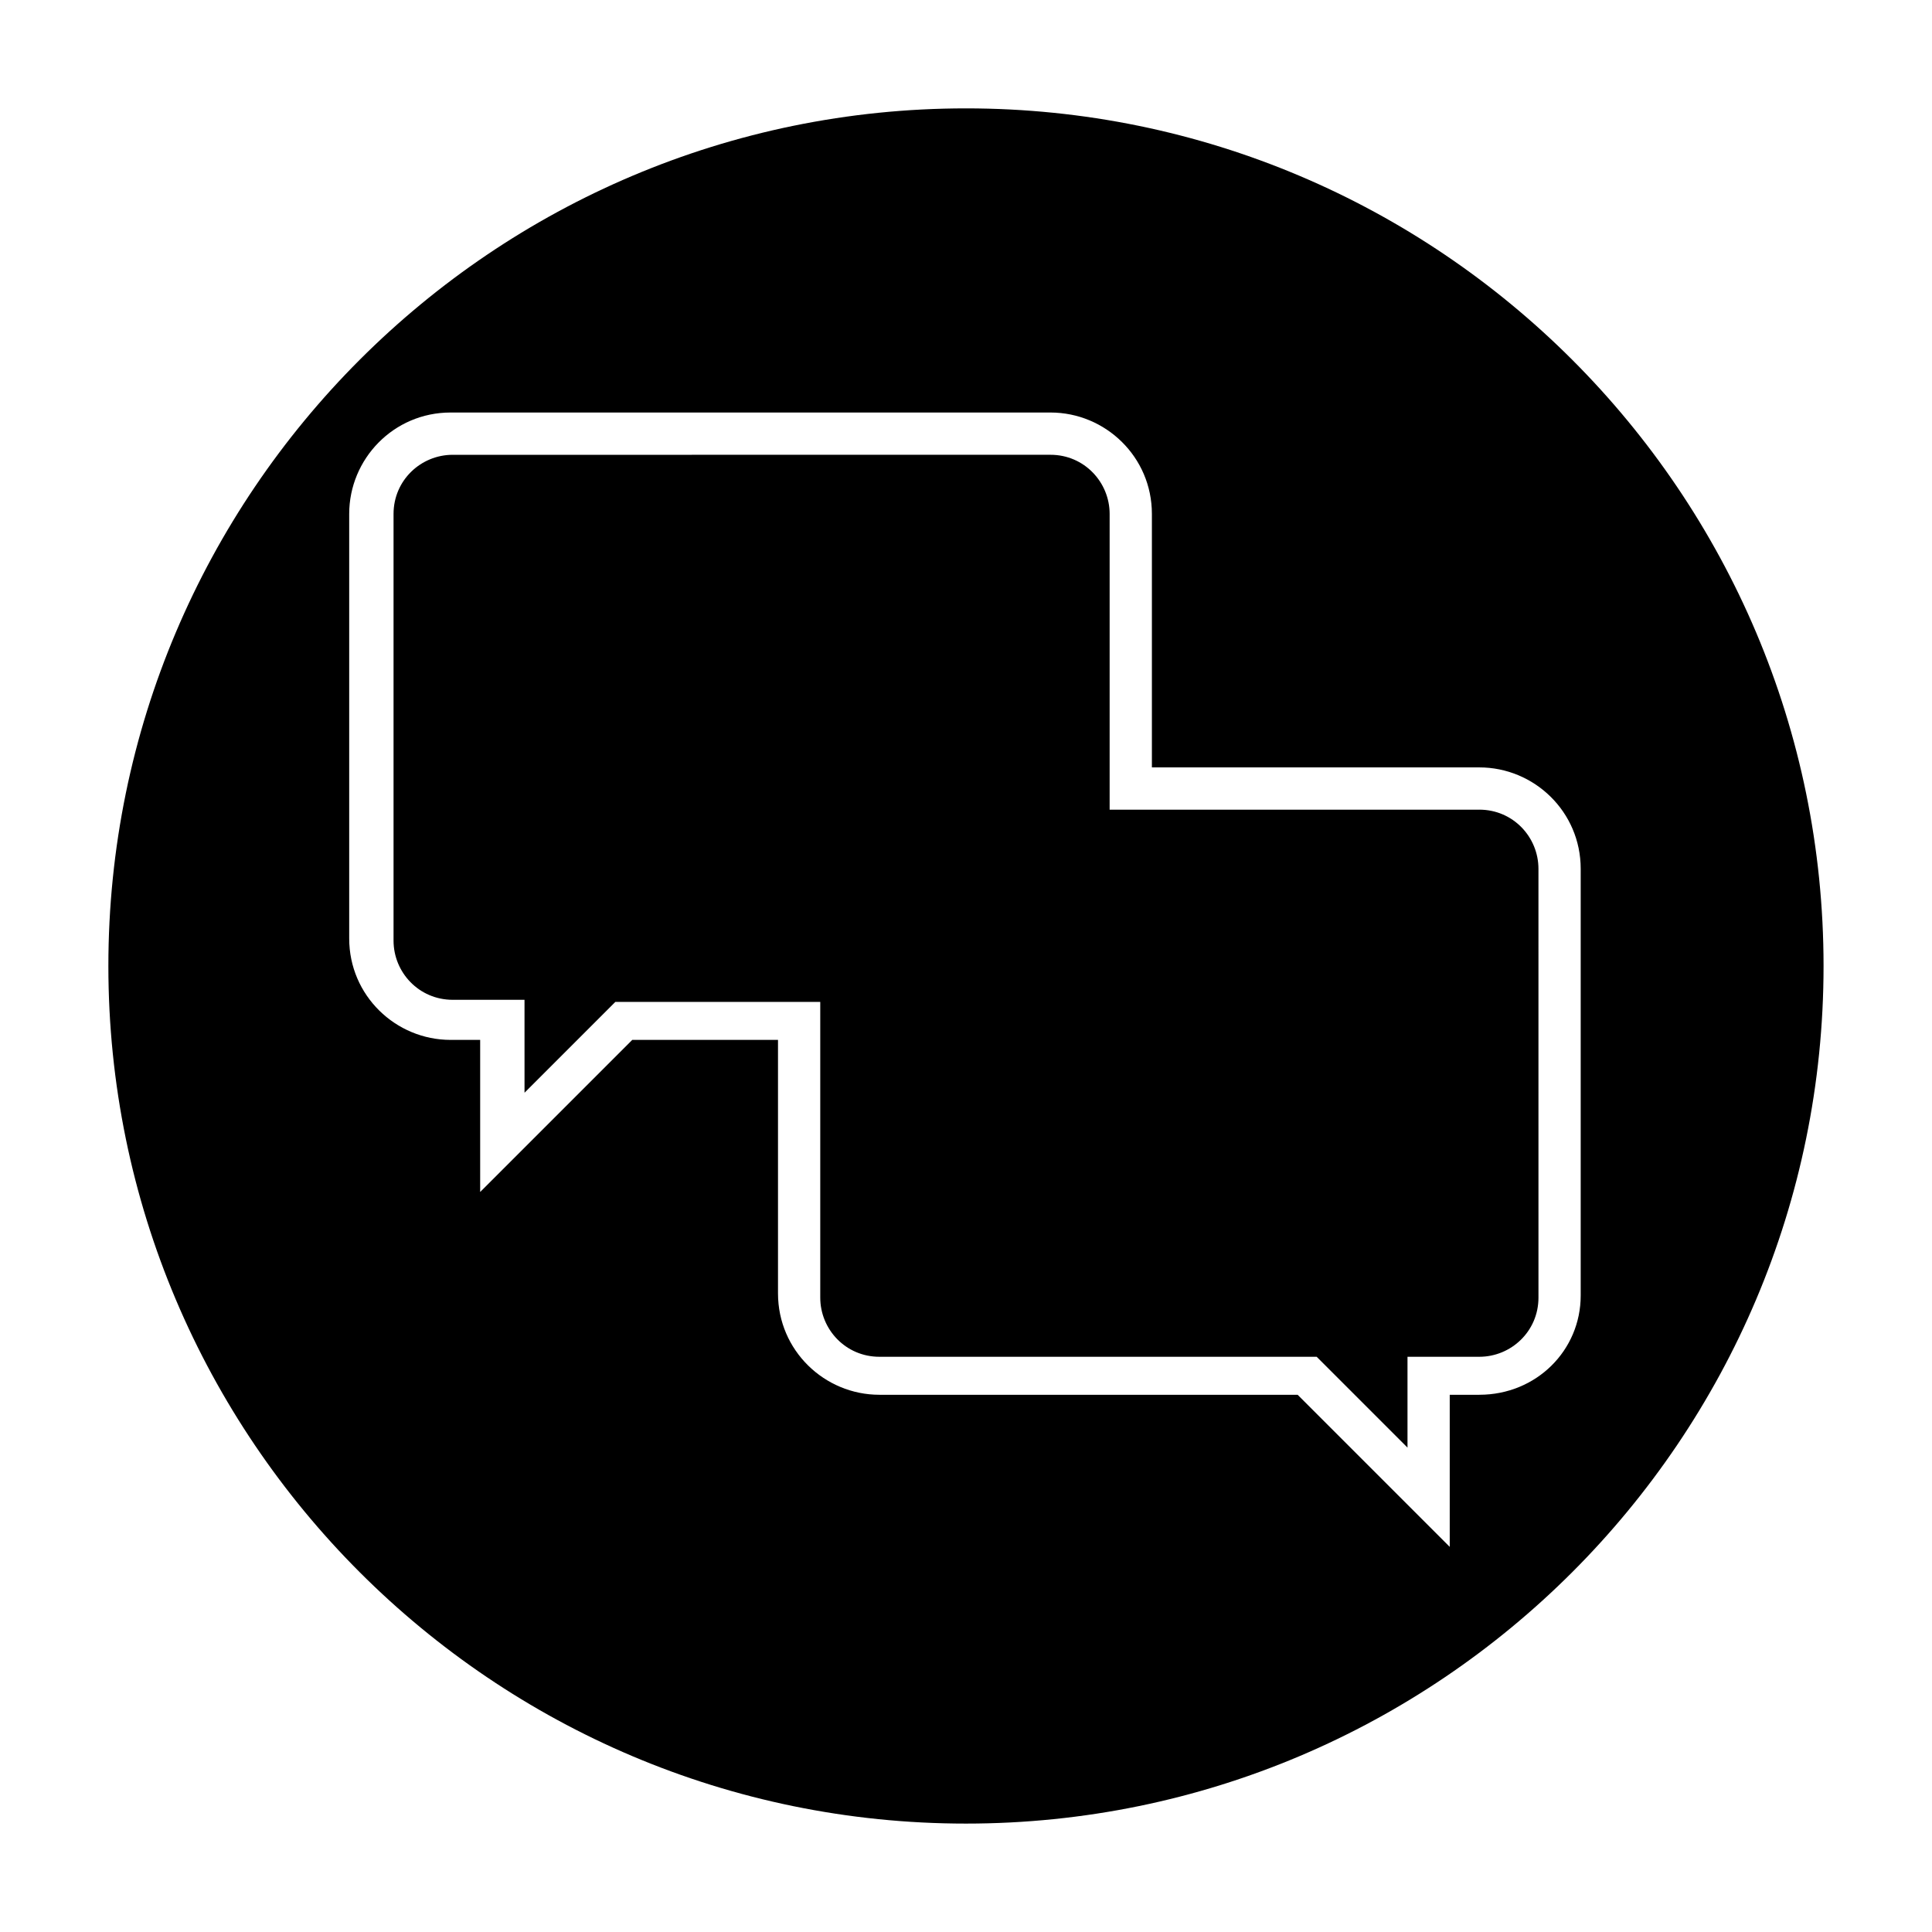 <?xml version="1.0" encoding="UTF-8"?>
<!-- Uploaded to: SVG Repo, www.svgrepo.com, Generator: SVG Repo Mixer Tools -->
<svg fill="#000000" width="800px" height="800px" version="1.1" viewBox="144 144 512 512" xmlns="http://www.w3.org/2000/svg">
 <g>
  <path d="m400 172.72c-125.39 0-227.28 101.88-227.28 227.28s101.88 227.27 227.27 227.27c125.39 0 227.27-101.88 227.27-227.27 0.004-125.39-101.88-227.28-227.27-227.28zm136.03 340.91h-7.836v40.305l-40.305-40.305h-110.84c-14.555 0-26.871-11.754-26.871-26.871v-67.176h-38.625l-40.305 40.305v-40.305h-7.836c-14.555 0-26.871-11.754-26.871-26.871v-112.52c0-14.555 11.754-26.871 26.871-26.871h158.98c14.555 0 26.871 11.754 26.871 26.871v67.176h86.766c14.555 0 26.871 11.754 26.871 26.871v113.08c0 14.551-11.758 26.309-26.871 26.309z"/>
  <path d="m536.03 358.57h-97.965v-78.371c0-8.398-6.719-15.676-15.676-15.676l-158.42 0.004c-8.398 0-15.676 6.719-15.676 15.676v113.08c0 8.398 6.719 15.676 15.676 15.676h19.031l0.004 24.625 24.07-24.07h54.301v78.371c0 8.398 6.719 15.676 15.676 15.676h115.88l24.07 24.07v-24.07h19.031c8.398 0 15.676-6.719 15.676-15.676l-0.004-113.64c0-8.398-6.715-15.676-15.672-15.676z"/>
 </g>
</svg>